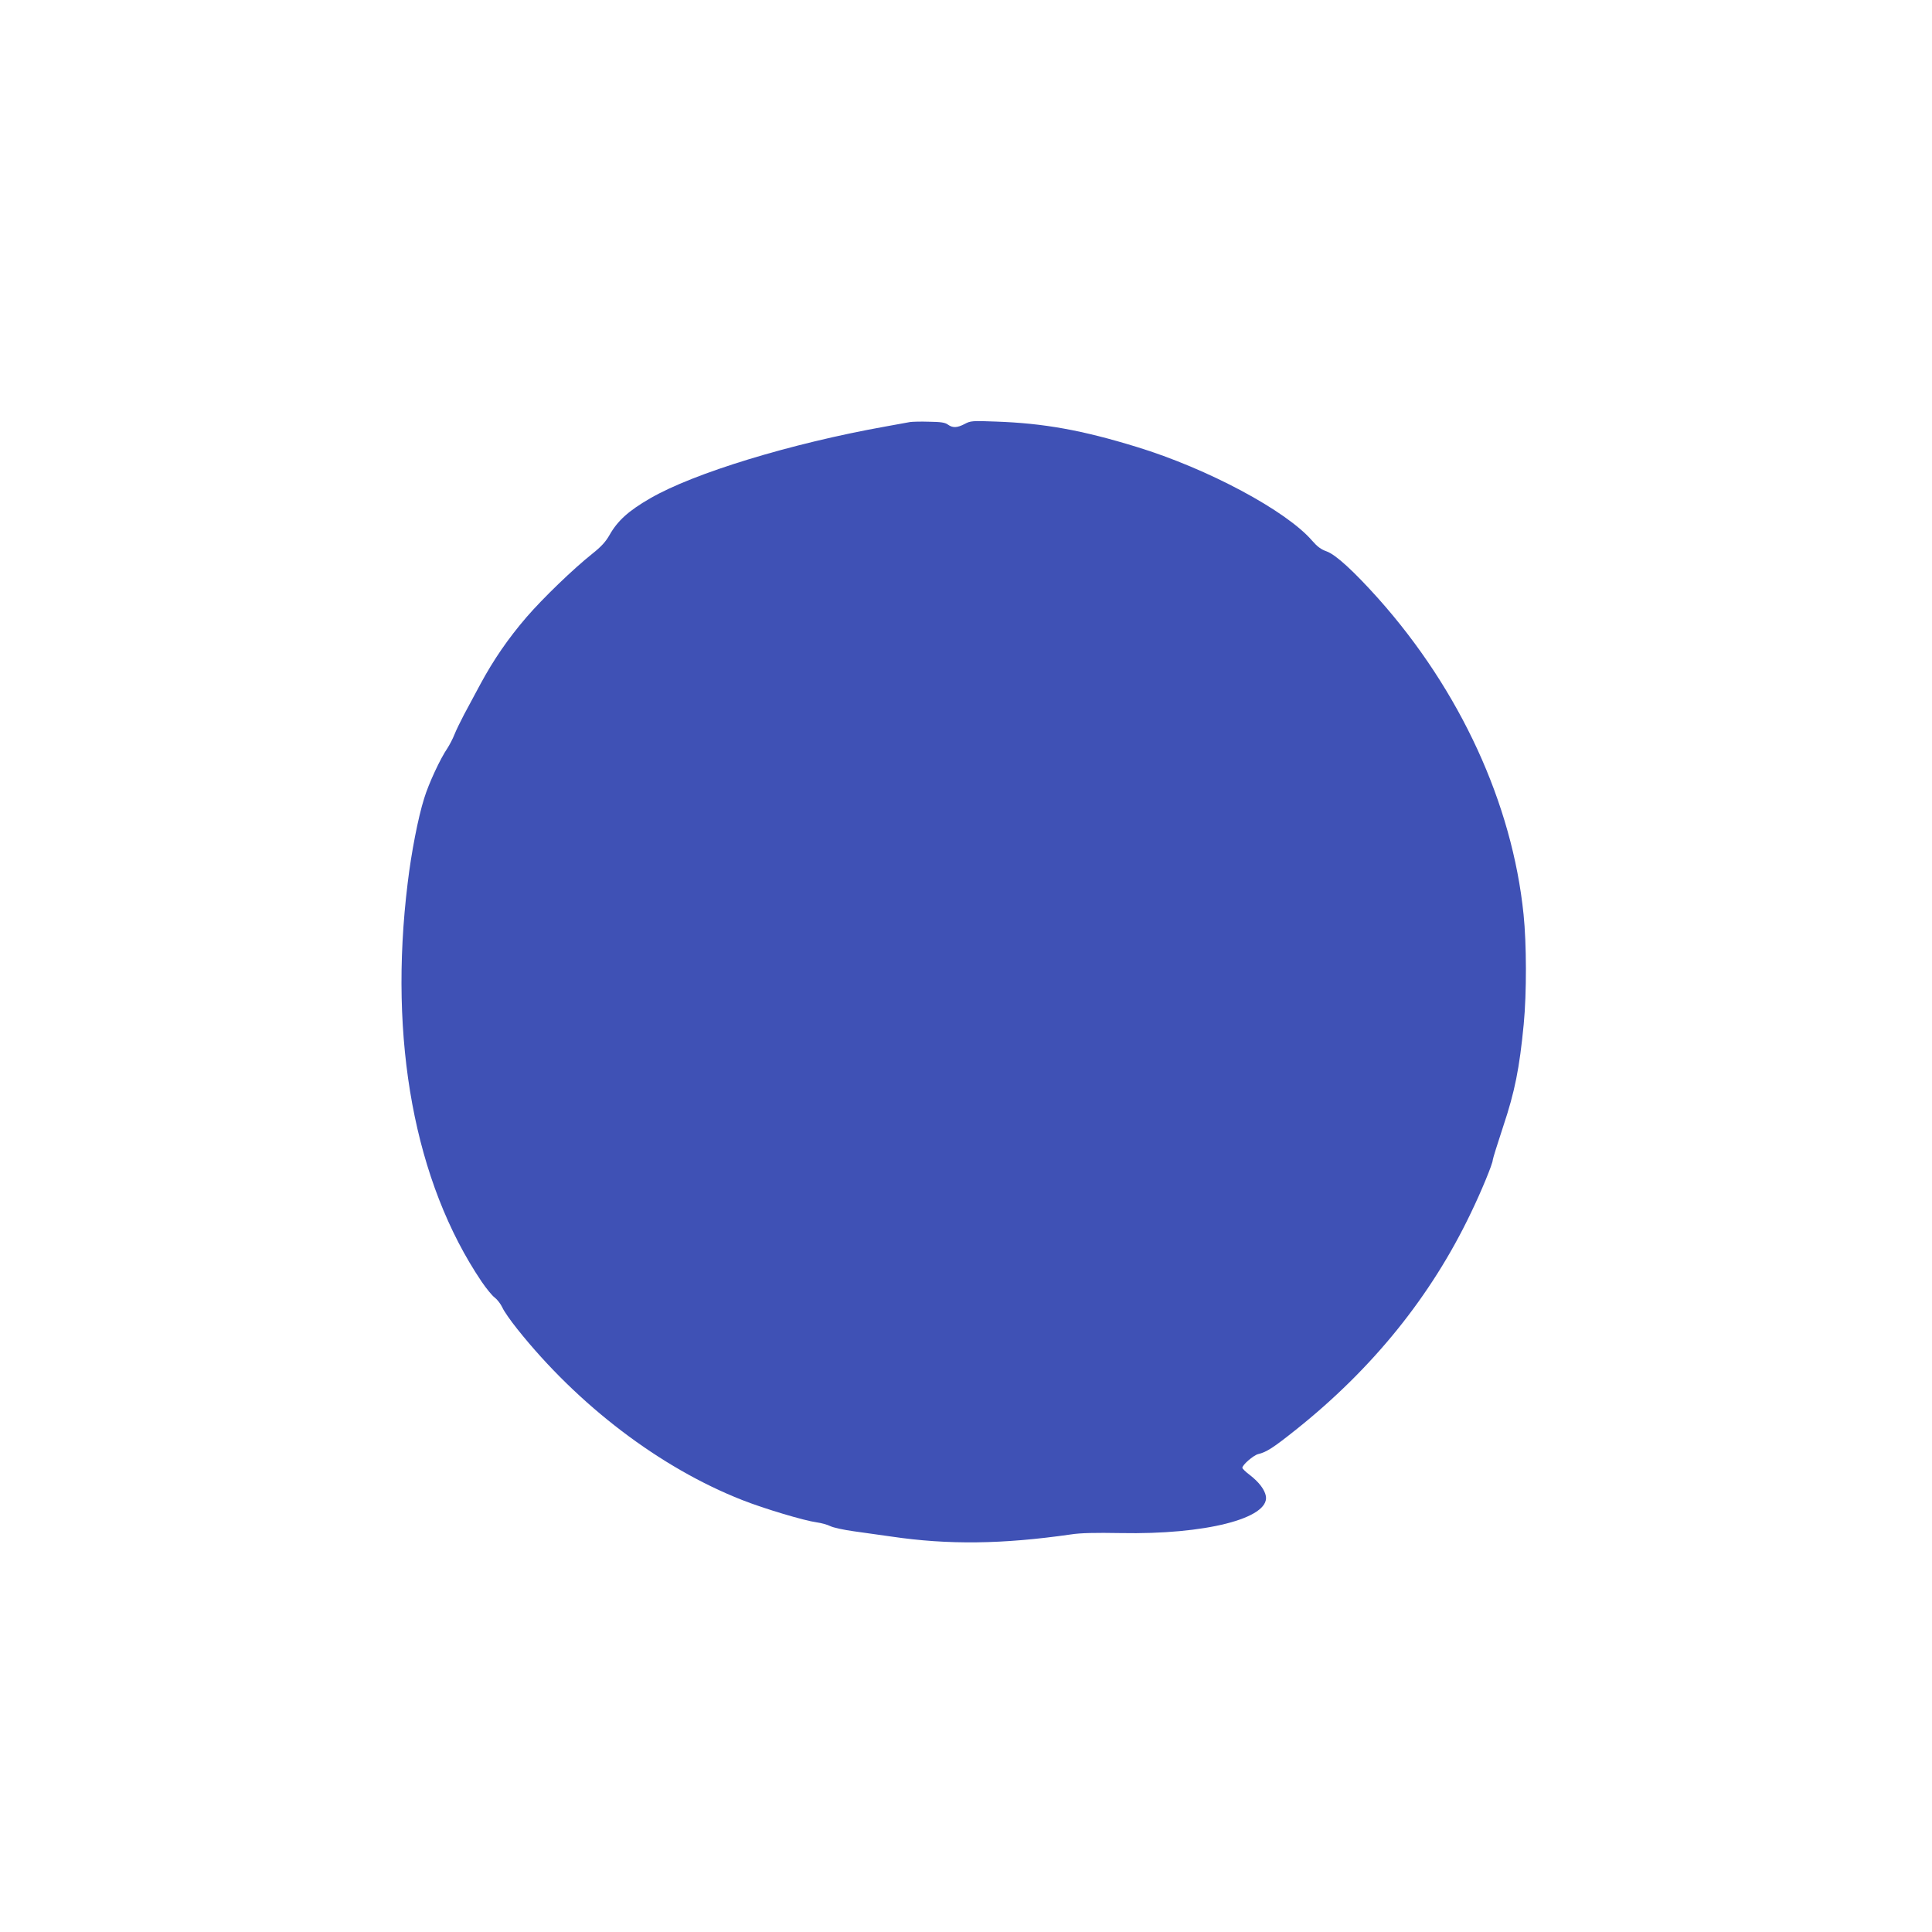 <?xml version="1.0" standalone="no"?>
<!DOCTYPE svg PUBLIC "-//W3C//DTD SVG 20010904//EN"
 "http://www.w3.org/TR/2001/REC-SVG-20010904/DTD/svg10.dtd">
<svg version="1.0" xmlns="http://www.w3.org/2000/svg"
 width="1280pt" height="1280pt" viewBox="0 0 1280 1280"
 preserveAspectRatio="xMidYMid meet">
<g transform="translate(0,1280) scale(0.1,-0.1)"
fill="#3f51b5" stroke="none">
<path d="M6030 10004 c-14 -3 -88 -16 -165 -30 -626 -112 -1271 -309 -1558
-476 -144 -83 -216 -149 -269 -243 -25 -44 -55 -77 -113 -123 -127 -101 -327
-294 -436 -420 -123 -143 -219 -283 -306 -444 -36 -68 -85 -159 -109 -203 -23
-44 -52 -103 -63 -131 -11 -28 -32 -68 -46 -90 -47 -68 -125 -235 -155 -334
-40 -127 -85 -359 -109 -560 -128 -1042 46 -1982 489 -2640 32 -47 71 -95 88
-107 17 -13 39 -42 50 -65 10 -24 55 -88 99 -143 404 -507 948 -920 1490
-1133 147 -58 412 -137 494 -148 30 -4 70 -15 90 -25 20 -10 90 -25 155 -34
66 -9 178 -25 249 -35 379 -56 737 -51 1190 14 63 10 162 12 330 9 559 -11
985 97 962 244 -8 44 -46 94 -107 141 -27 20 -49 42 -49 47 -1 19 73 83 104
91 56 13 102 43 251 162 507 404 895 884 1158 1434 69 142 146 329 146 353 0
7 31 107 69 222 77 230 108 386 136 677 20 207 19 535 -1 728 -75 734 -420
1484 -962 2092 -163 182 -283 292 -343 313 -37 13 -62 32 -95 70 -171 199
-692 478 -1163 622 -361 111 -616 157 -933 168 -157 6 -168 5 -207 -16 -50
-26 -79 -27 -111 -4 -19 14 -48 18 -125 19 -55 2 -111 0 -125 -2z"/>
</g>
</svg>
